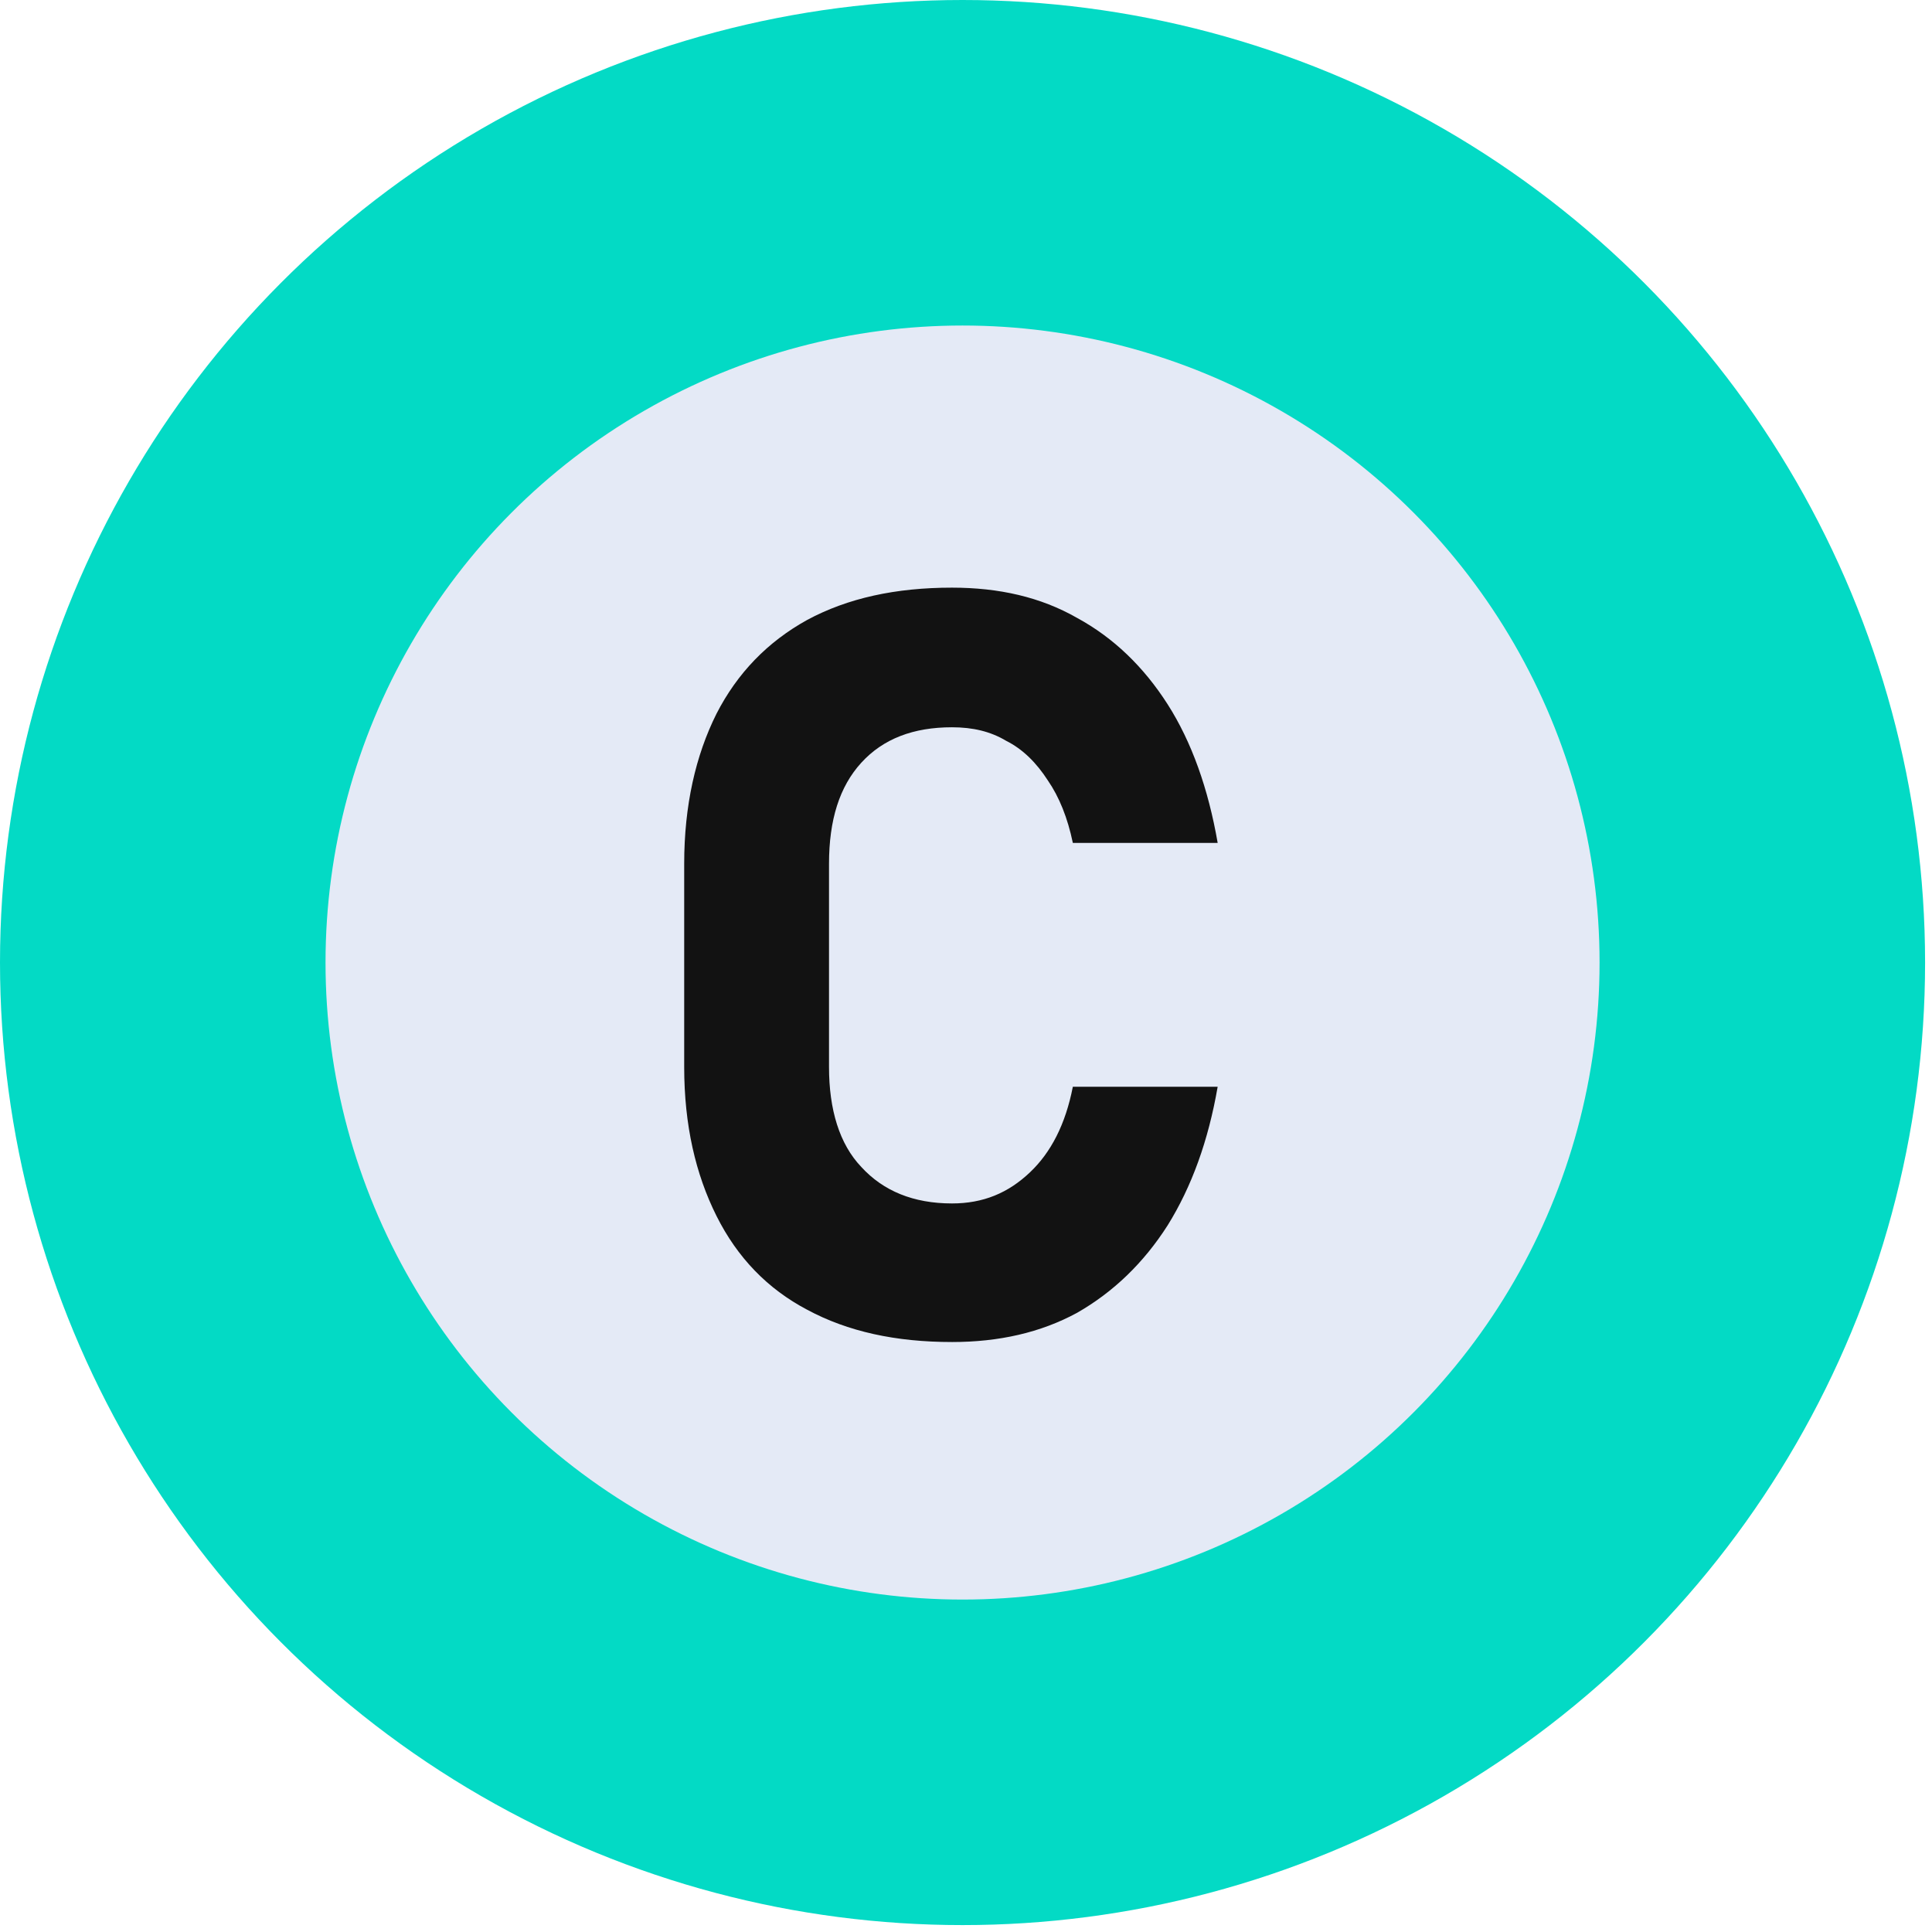 <?xml version="1.0" encoding="UTF-8" standalone="no"?><!DOCTYPE svg PUBLIC "-//W3C//DTD SVG 1.1//EN" "http://www.w3.org/Graphics/SVG/1.1/DTD/svg11.dtd"><svg width="100%" height="100%" viewBox="0 0 218 218" version="1.1" xmlns="http://www.w3.org/2000/svg" xmlns:xlink="http://www.w3.org/1999/xlink" xml:space="preserve" xmlns:serif="http://www.serif.com/" style="fill-rule:evenodd;clip-rule:evenodd;stroke-linejoin:round;stroke-miterlimit:2;"><g><g id="Handcrafted"><g><g><g><g><clipPath id="_clip1"><circle cx="108.61" cy="108.61" r="108.61"/></clipPath><g clip-path="url(#_clip1)"><circle cx="108.61" cy="108.61" r="108.61" style="fill:#03dac5;"/></g></g></g></g></g></g><g id="Handcrafted1" serif:id="Handcrafted"><g><g><g><g><clipPath id="_clip2"><circle cx="108.61" cy="108.61" r="71.879"/></clipPath><g clip-path="url(#_clip2)"><circle cx="108.61" cy="108.61" r="71.879" style="fill:#e4eaf6;"/></g></g></g></g></g></g><g><g><path d="M107.418,151.429c-6.349,0 -11.757,-1.176 -16.342,-3.645c-4.468,-2.351 -7.877,-5.879 -10.229,-10.581c-2.351,-4.703 -3.645,-10.229 -3.645,-16.813l0,-22.926c0,-6.584 1.293,-12.227 3.645,-16.93c2.351,-4.585 5.761,-8.112 10.229,-10.581c4.585,-2.469 9.994,-3.645 16.342,-3.645c5.291,0 9.994,1.058 14.108,3.41c4.115,2.234 7.525,5.526 10.229,9.758c2.704,4.233 4.585,9.523 5.643,15.637l-16.342,0c-0.588,-2.822 -1.528,-5.173 -2.822,-7.054c-1.293,-1.999 -2.822,-3.527 -4.703,-4.468c-1.764,-1.058 -3.762,-1.528 -6.114,-1.528c-4.35,0 -7.76,1.293 -10.229,3.997c-2.469,2.704 -3.645,6.466 -3.645,11.404l0,22.926c0,4.82 1.176,8.7 3.645,11.287c2.469,2.704 5.879,4.115 10.229,4.115c3.527,0 6.349,-1.176 8.818,-3.527c2.351,-2.234 3.997,-5.408 4.82,-9.641l16.342,0c-1.058,6.114 -2.939,11.287 -5.643,15.637c-2.704,4.233 -6.114,7.525 -10.229,9.876c-4.115,2.234 -8.818,3.292 -14.108,3.292Z" style="fill:#121212;fill-rule:nonzero;"/></g></g></g><g id="Handcrafted2" serif:id="Handcrafted"></g></svg>